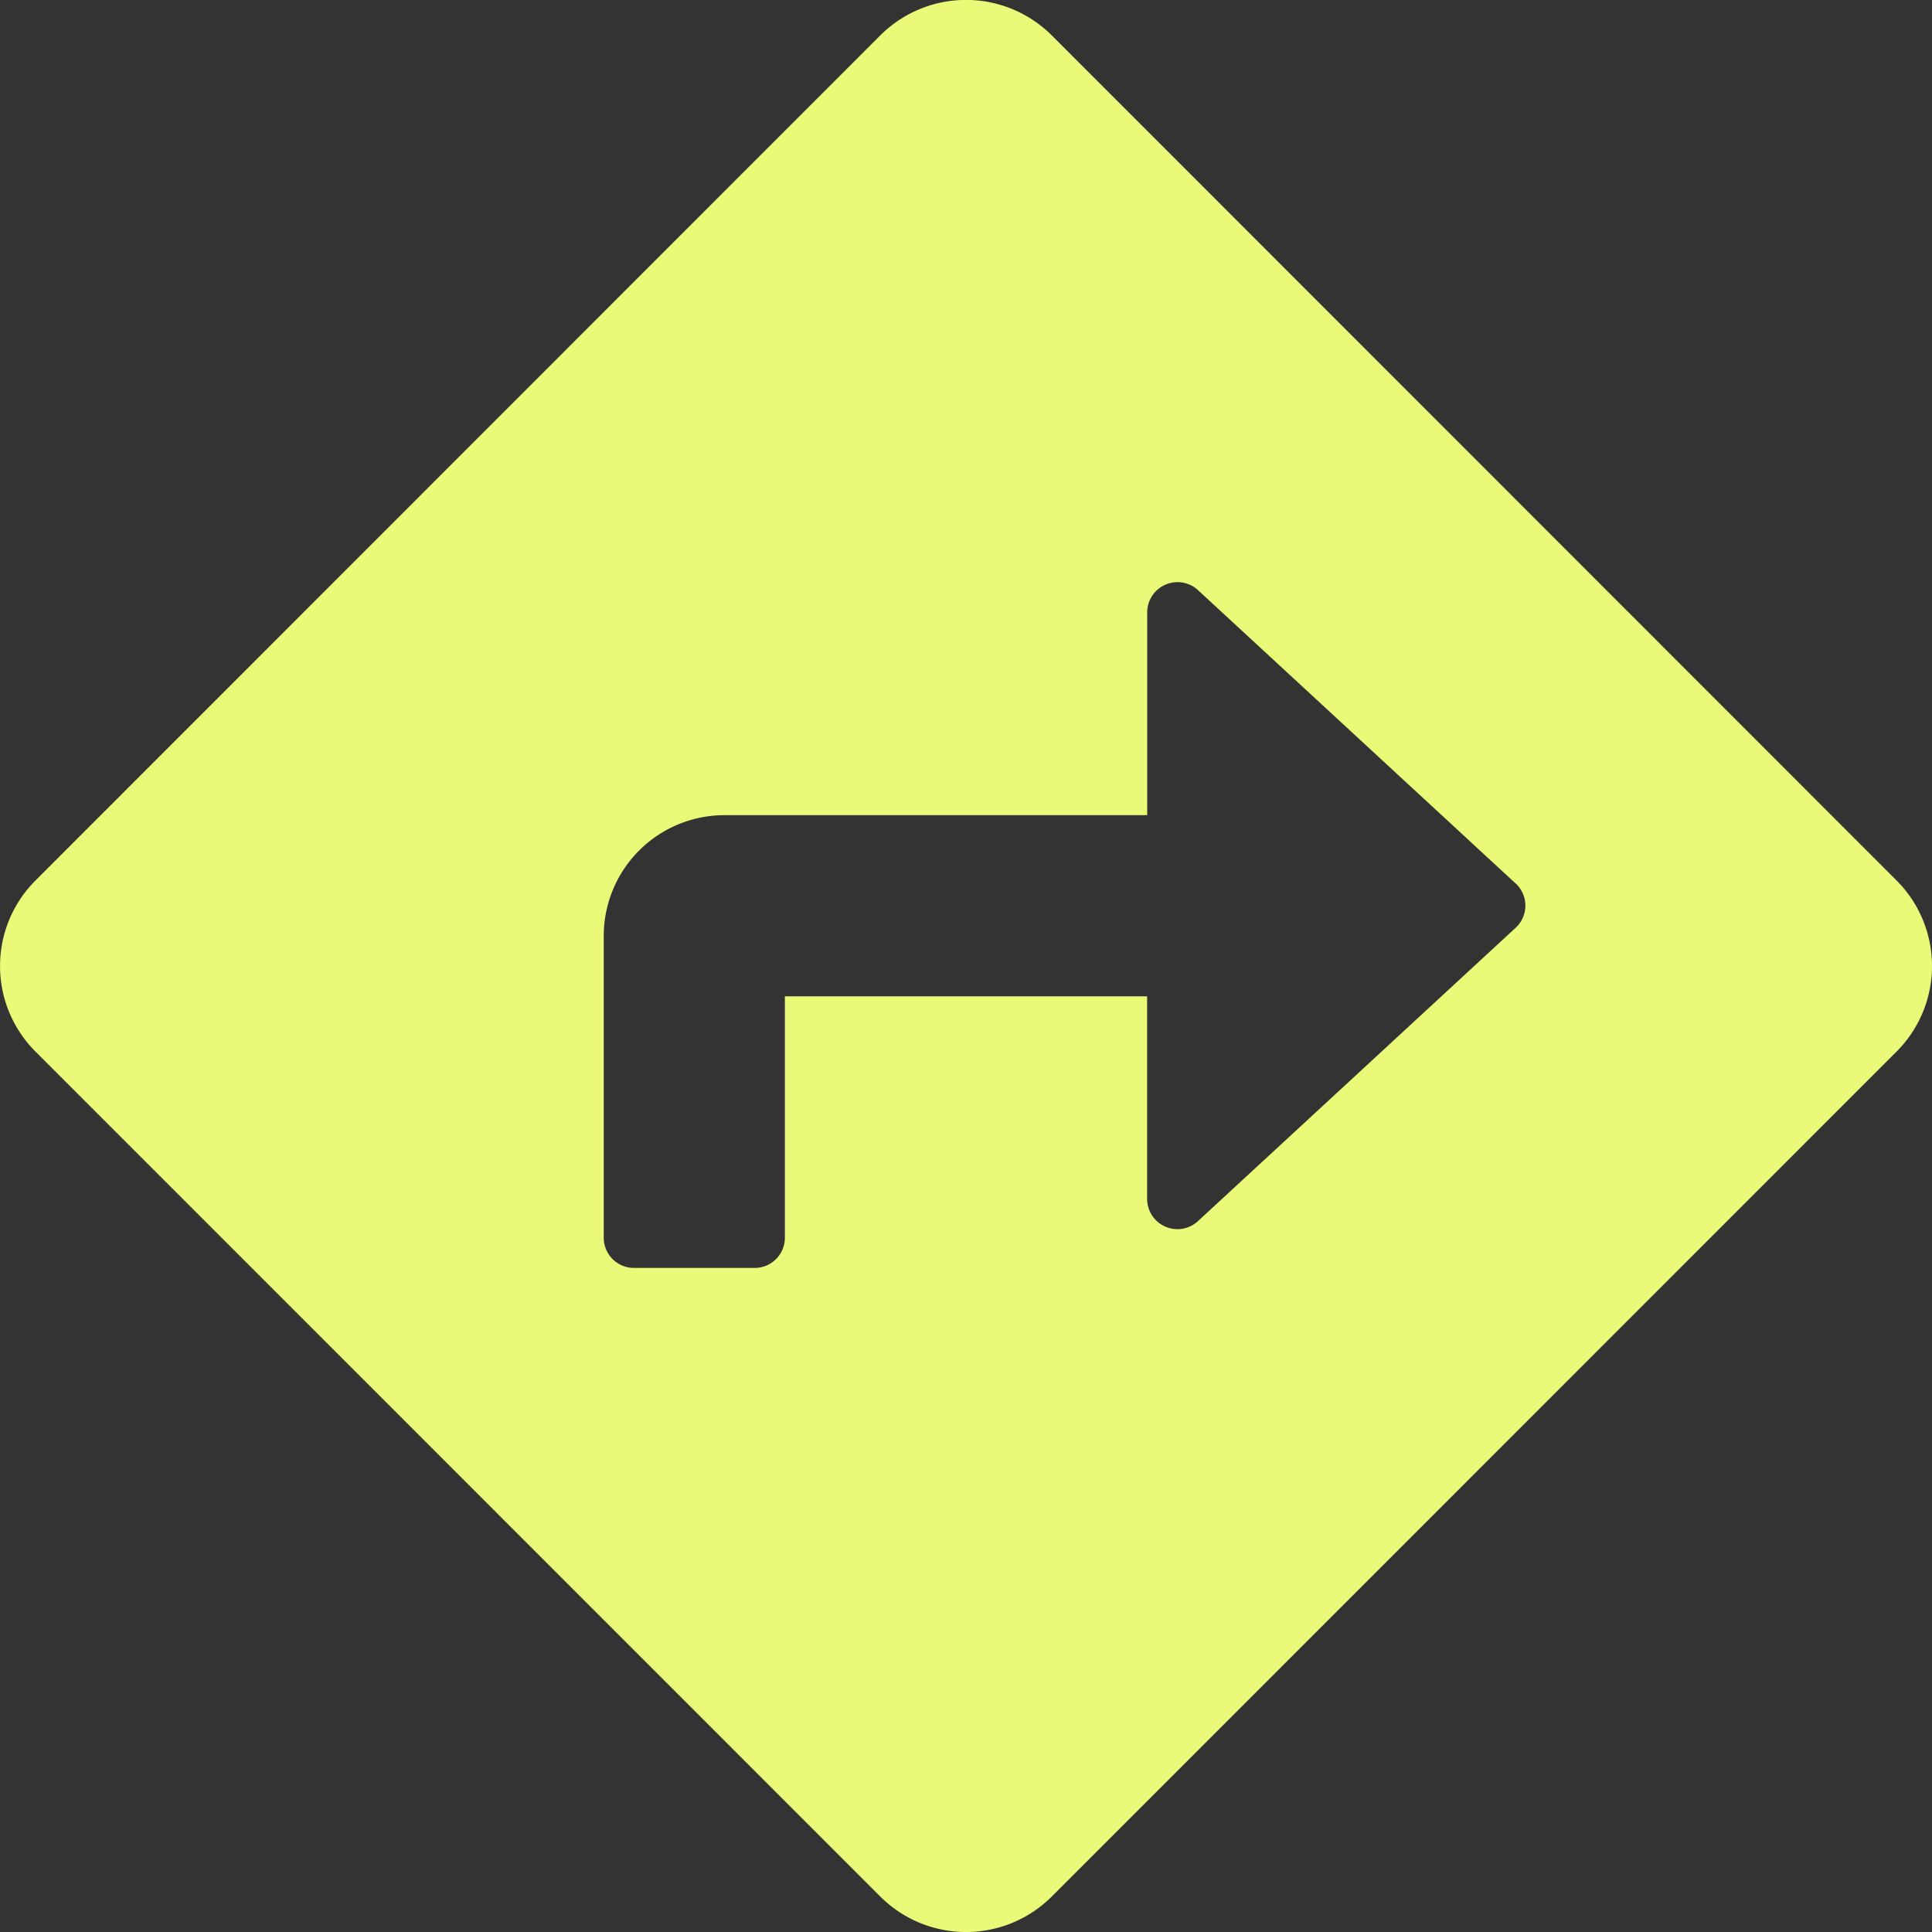 <svg xmlns="http://www.w3.org/2000/svg" viewBox="0 0 72 72">
  <rect x="0" y="0" width="72" height="72" fill="#333333" stroke="none"/>
  <g id="Group_2356" data-name="Group 2356" transform="translate(-496.032 -1128.081)">
    <path id="Path_2205" data-name="Path 2205" d="M749.714,1134.268l-31.489,31.495a4.523,4.523,0,0,1-6.384,0l-31.489-31.495a4.508,4.508,0,0,1,0-6.372l31.489-31.5a4.524,4.524,0,0,1,6.384,0l31.489,31.5A4.509,4.509,0,0,1,749.714,1134.268Zm-14.2-6.264-11.839-10.933a1.129,1.129,0,0,0-1.89.829v7.56H706.032a4.5,4.5,0,0,0-4.5,4.5v11.251a1.126,1.126,0,0,0,1.128,1.122h4.5a1.125,1.125,0,0,0,1.122-1.122v-9h13.5v7.554a1.129,1.129,0,0,0,1.89.828l11.839-10.932A1.123,1.123,0,0,0,735.512,1128Z" transform="translate(-183 33)" fill="#eaf978"/>
  </g>
</svg>
